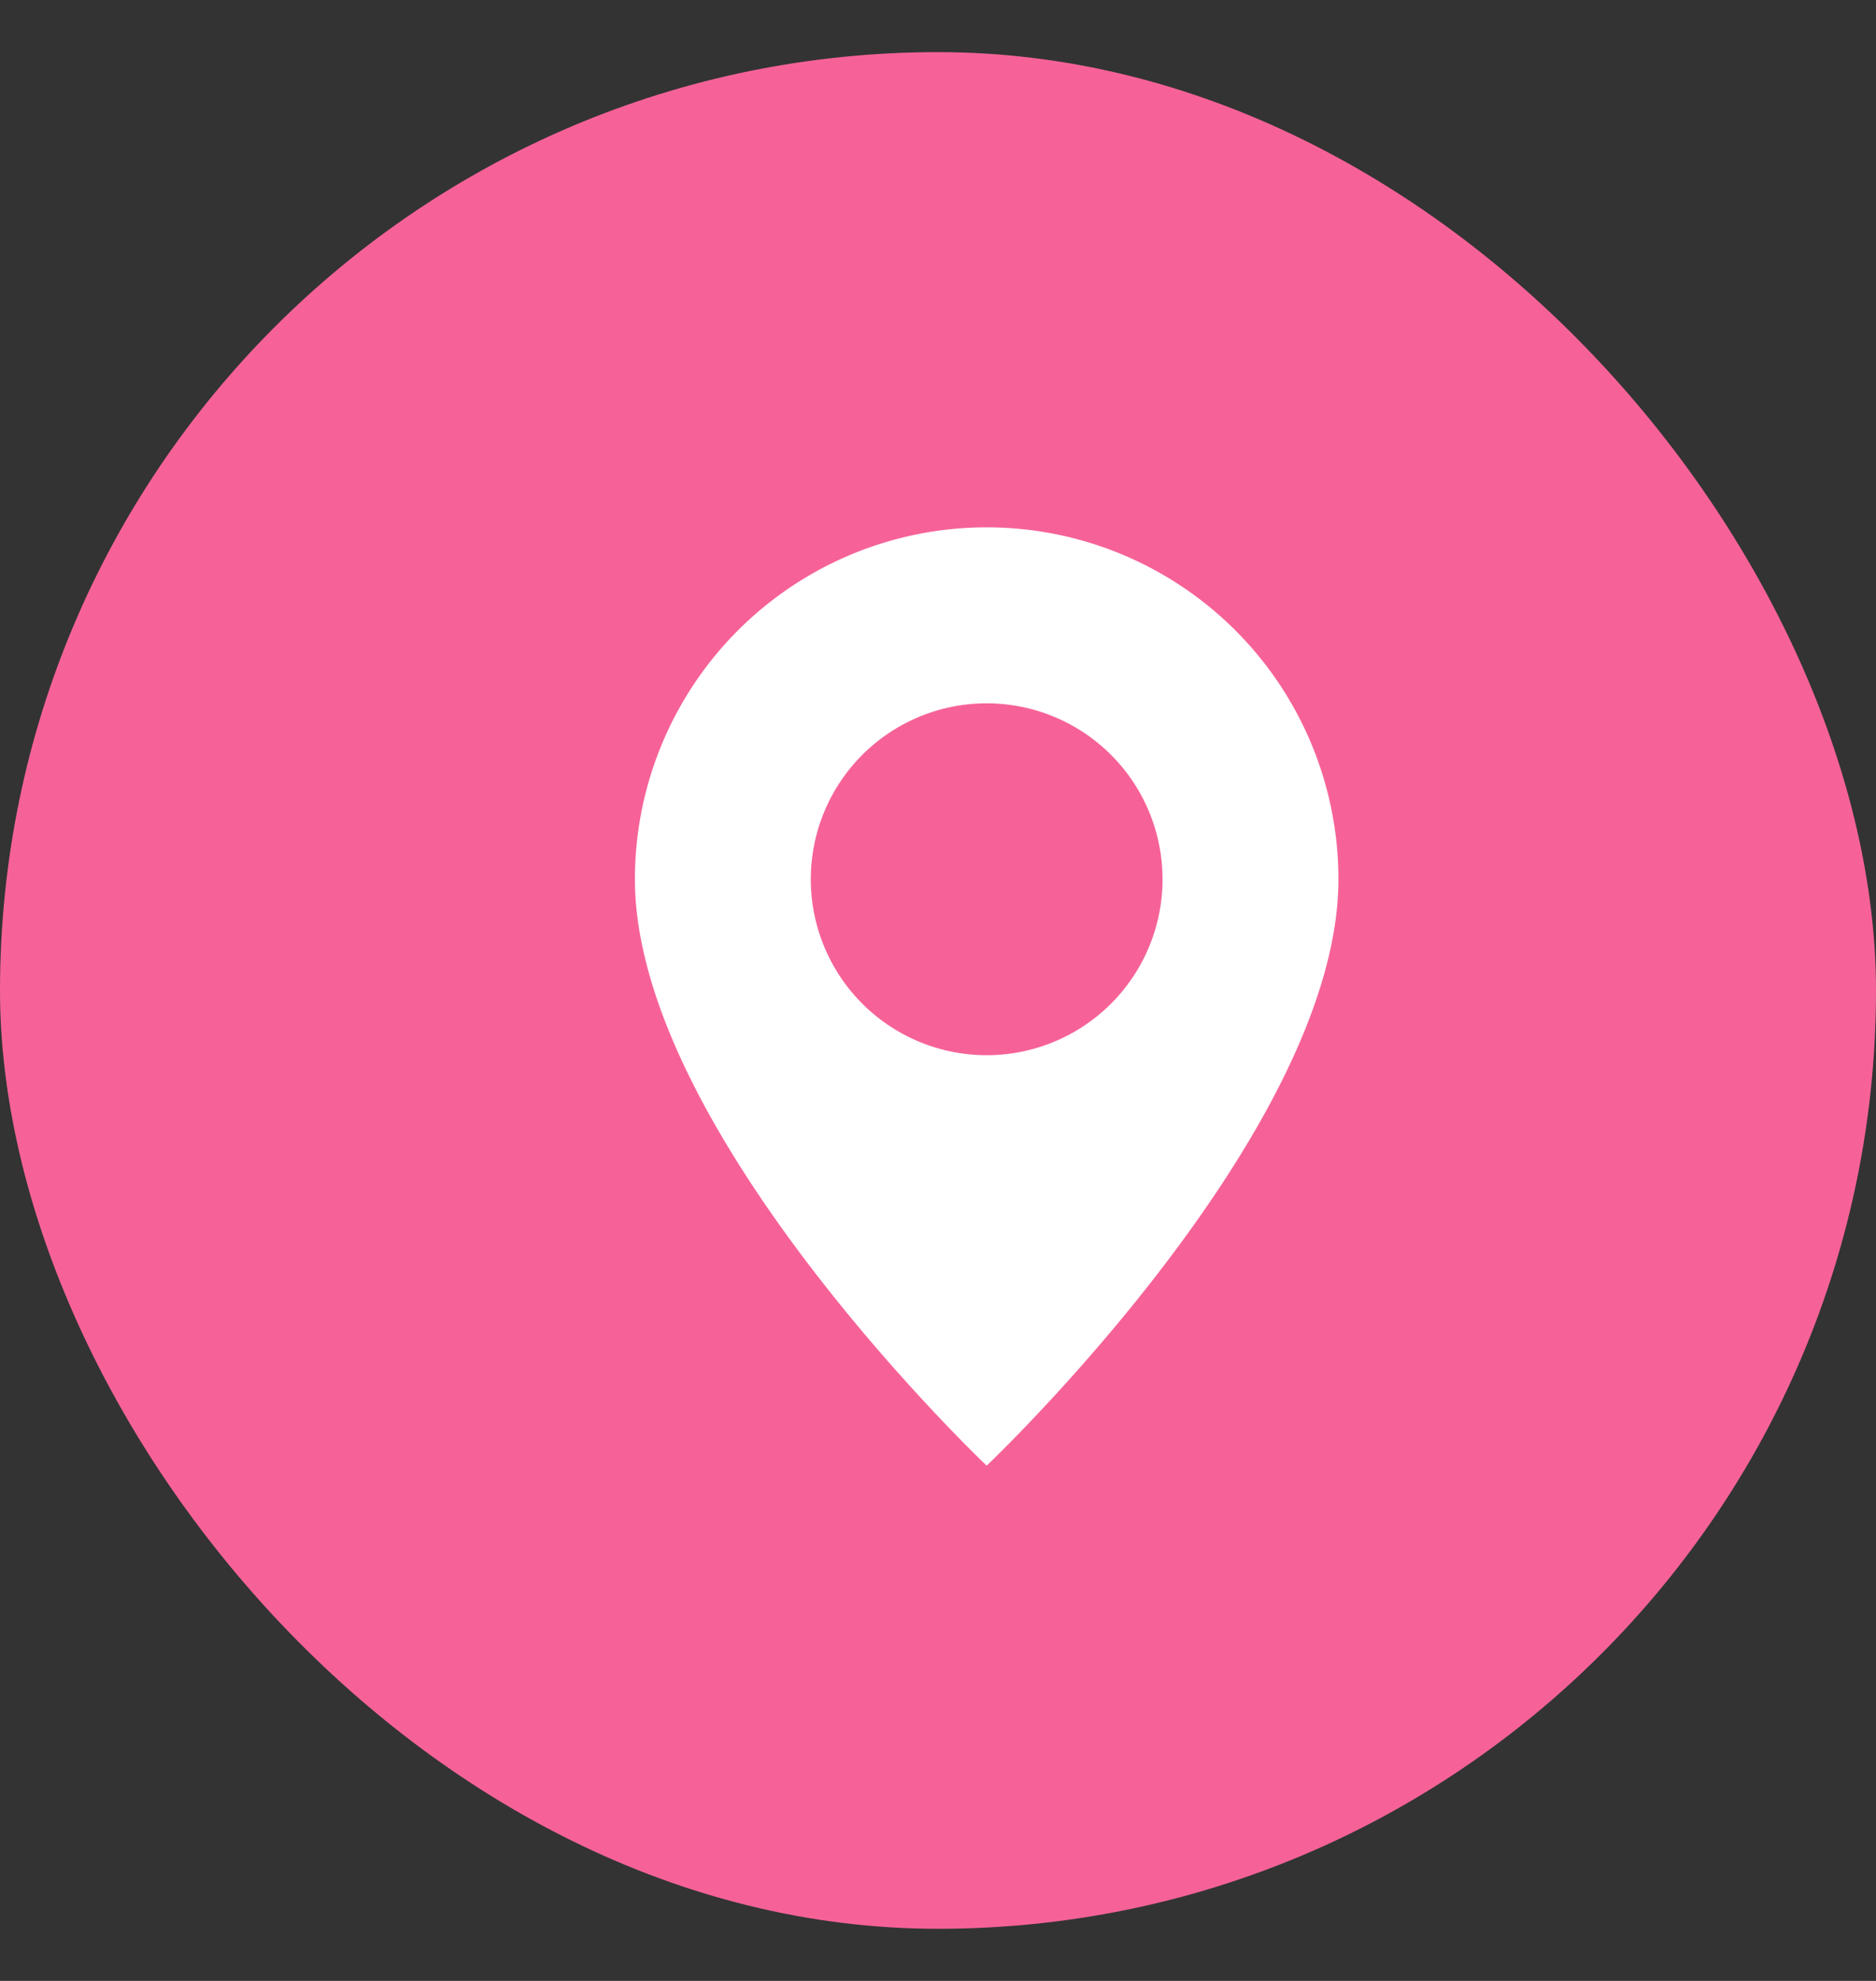 <svg width="18" height="19" viewBox="0 0 18 19" fill="none" xmlns="http://www.w3.org/2000/svg"><rect x="0" y="0" width="18" height="19" fill="#333333" stroke="none"/><rect y=".5" width="18" height="18" rx="9" fill="#F66298"/><g clip-path="url(#a)"><path d="M9.467 14.058s3.375-3.198 3.375-5.625a3.375 3.375 0 1 0-6.75 0c0 2.427 3.375 5.625 3.375 5.625Zm0-3.937a1.687 1.687 0 1 1 0-3.375 1.687 1.687 0 0 1 0 3.375Z" fill="#fff"/></g><defs><clipPath id="a"><path fill="#fff" transform="translate(4.324 4.416)" d="M0 0h10.286v10.286H0z"/></clipPath></defs></svg>